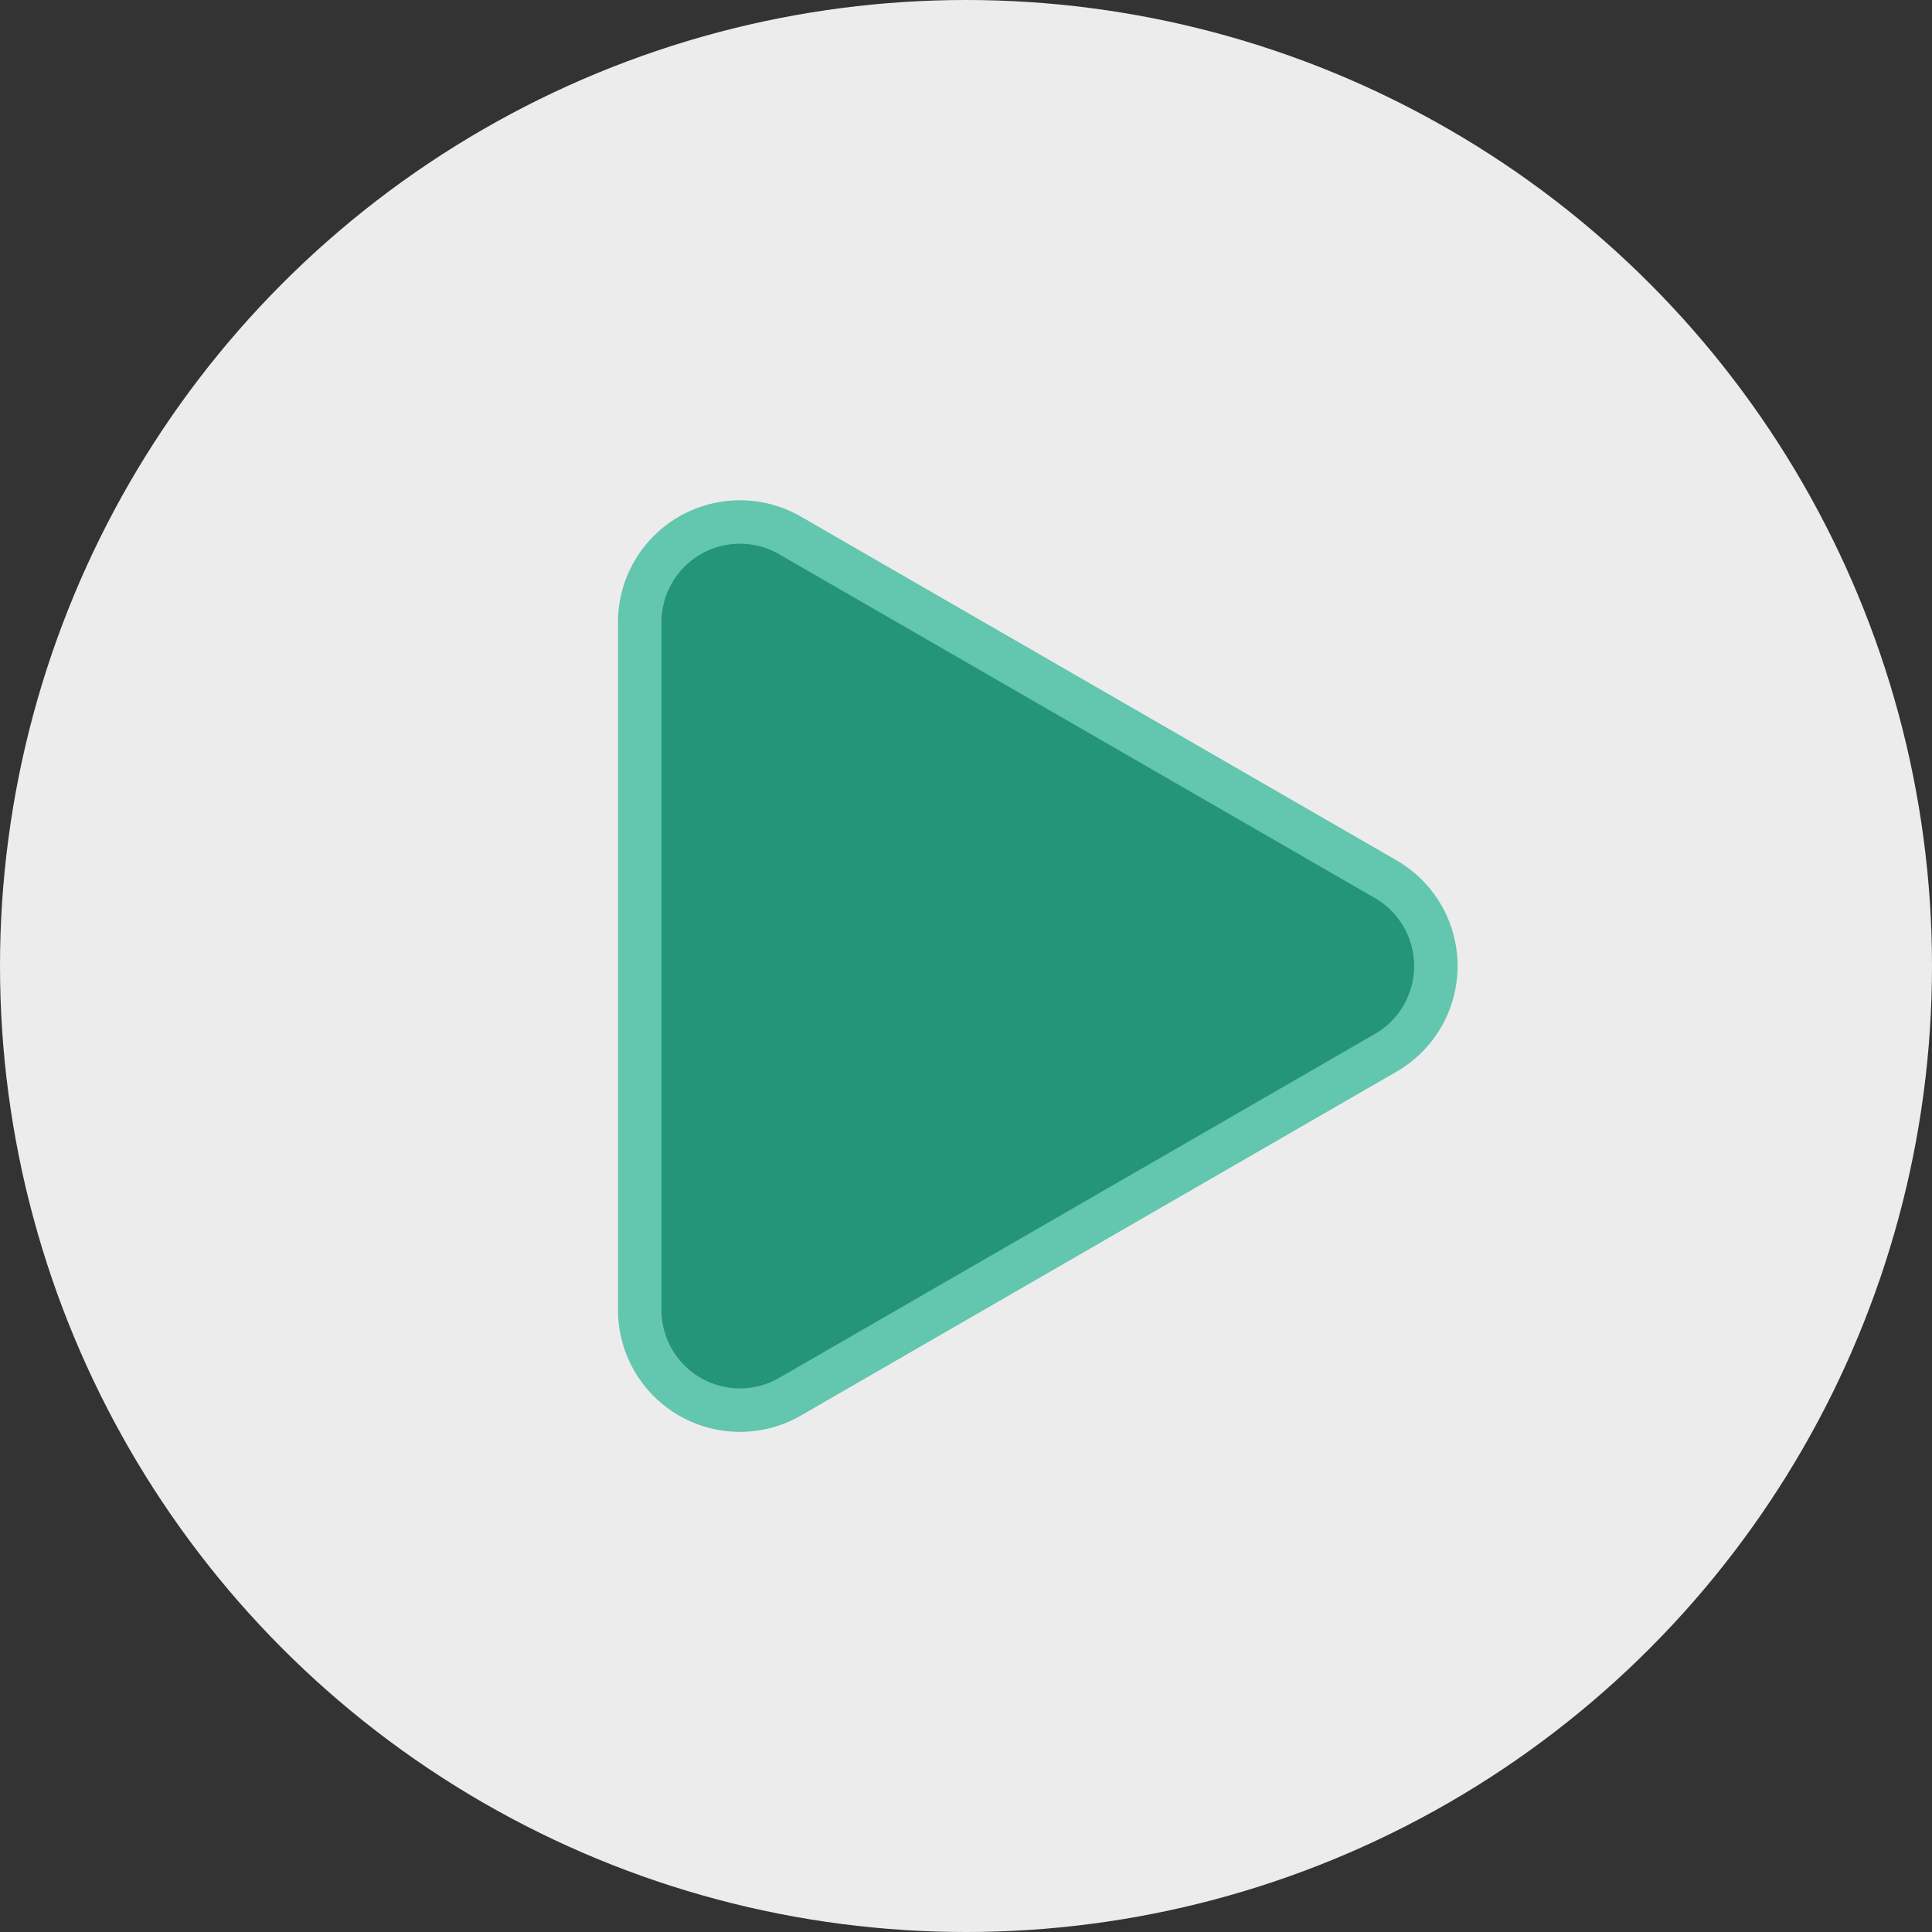 <svg xmlns="http://www.w3.org/2000/svg" viewBox="0 0 400 400"><rect x="0" y="0" width="400" height="400" fill="#333333" stroke="none"/><title>video</title><g id="Layer_51" data-name="Layer 51"><circle cx="200" cy="200" r="200" fill="#ececec"/><path d="M286.85,182,163.58,110.86a20.75,20.75,0,0,0-31.13,18V271.17a20.75,20.75,0,0,0,31.13,18L286.85,218A20.75,20.75,0,0,0,286.85,182Z" fill="#259579" stroke="#63c6ae" stroke-miterlimit="10" stroke-width="9"/></g></svg>